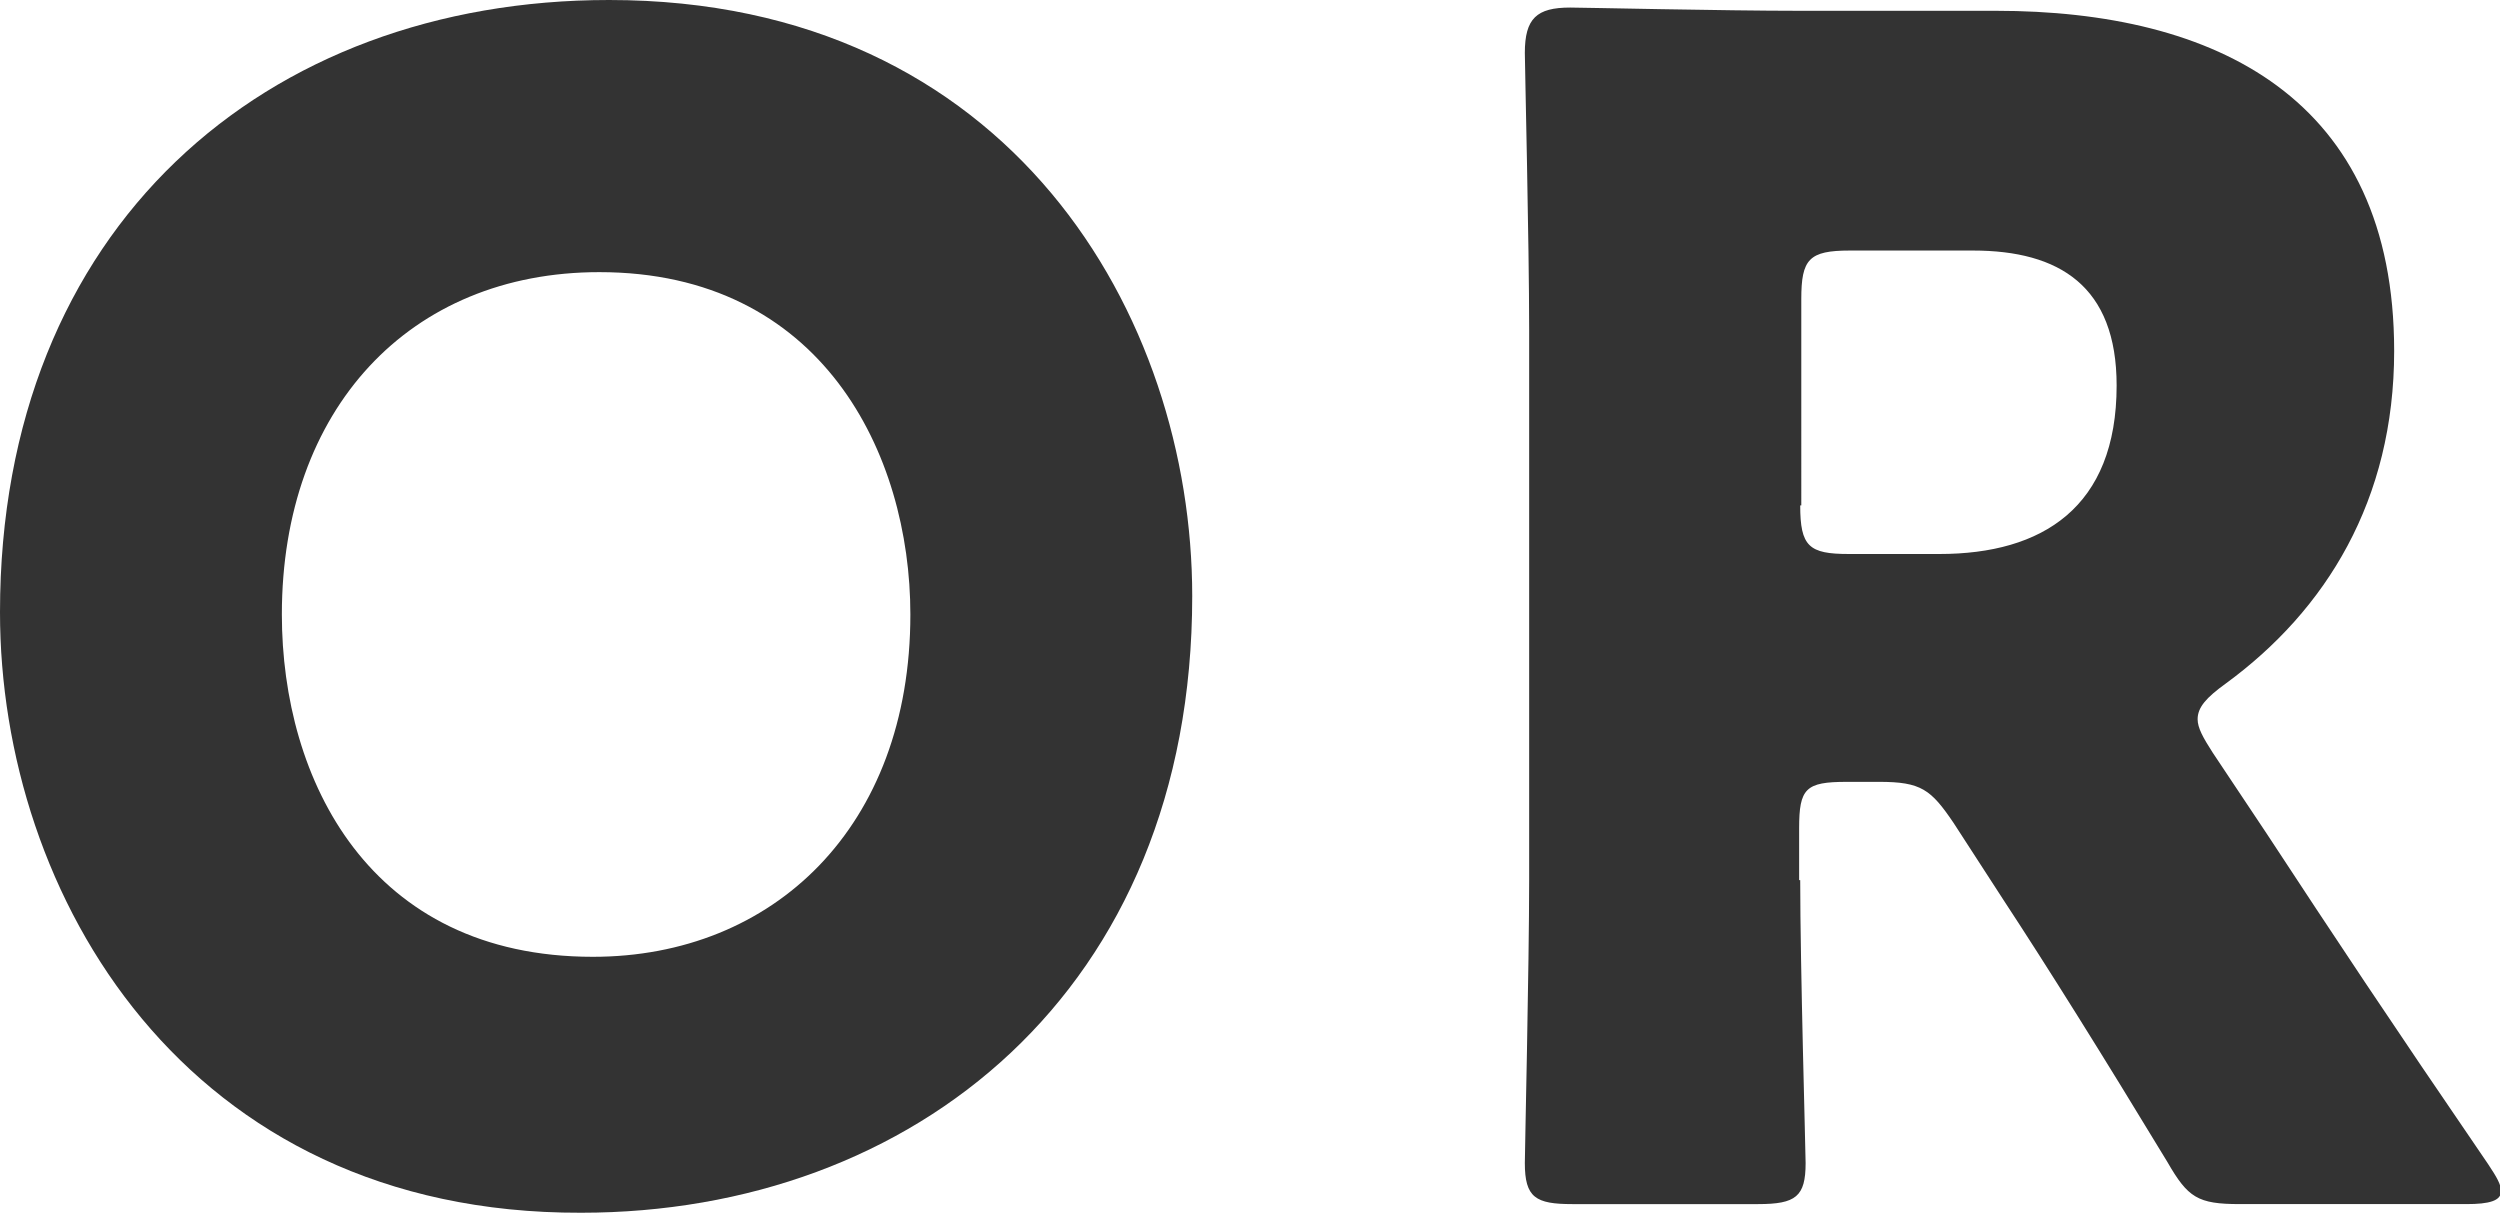 <?xml version="1.0" encoding="utf-8"?>
<!-- Generator: Adobe Illustrator 25.4.1, SVG Export Plug-In . SVG Version: 6.00 Build 0)  -->
<svg version="1.1" id="レイヤー_1" xmlns="http://www.w3.org/2000/svg" xmlns:xlink="http://www.w3.org/1999/xlink" x="0px"
	 y="0px" viewBox="0 0 23.15 11.24" style="enable-background:new 0 0 23.15 11.24;" xml:space="preserve">
<style type="text/css">
	.st0{fill:#333333;}
</style>
<g>
	<g>
		<path class="st0" d="M11.04,5.52c0,3.66-2.59,5.71-5.66,5.71C1.71,11.24,0,8.28,0,5.67C0,2.1,2.46,0,5.64,0
			C9.36,0,11.04,2.93,11.04,5.52z M2.61,5.69c0,1.53,0.81,3.17,2.88,3.17c1.67,0,2.94-1.2,2.94-3.17c0-1.49-0.82-3.17-2.88-3.17
			C3.79,2.52,2.61,3.79,2.61,5.69z"/>
		<path class="st0" d="M16.67,8.15c0,0.79,0.05,2.52,0.05,2.62c0,0.31-0.09,0.38-0.44,0.38h-1.72c-0.34,0-0.44-0.06-0.44-0.38
			c0-0.11,0.04-1.83,0.04-2.62v-5.1c0-0.79-0.04-2.46-0.04-2.56c0-0.32,0.11-0.42,0.42-0.42c0.11,0,1.43,0.03,2.12,0.03h1.82
			c2.04,0,3.69,0.81,3.69,3.15c0,1.38-0.63,2.4-1.56,3.08c-0.18,0.13-0.26,0.22-0.26,0.33c0,0.08,0.05,0.17,0.14,0.31l0.5,0.75
			c0.63,0.96,1.12,1.7,2.05,3.06c0.08,0.12,0.12,0.19,0.12,0.25c0,0.09-0.11,0.12-0.32,0.12h-2.1c-0.39,0-0.48-0.06-0.67-0.39
			c-0.6-0.99-1.1-1.79-1.52-2.43l-0.46-0.71c-0.21-0.31-0.3-0.38-0.69-0.38H17.1c-0.38,0-0.44,0.06-0.44,0.43V8.15z M16.67,4.68
			c0,0.38,0.08,0.45,0.45,0.45h0.84c0.95,0,1.64-0.43,1.64-1.56c0-0.92-0.53-1.25-1.33-1.25h-1.14c-0.38,0-0.45,0.08-0.45,0.45V4.68
			z"/>
	</g>
</g>
<g>
</g>
<g>
</g>
<g>
</g>
<g>
</g>
<g>
</g>
<g>
</g>
</svg>
